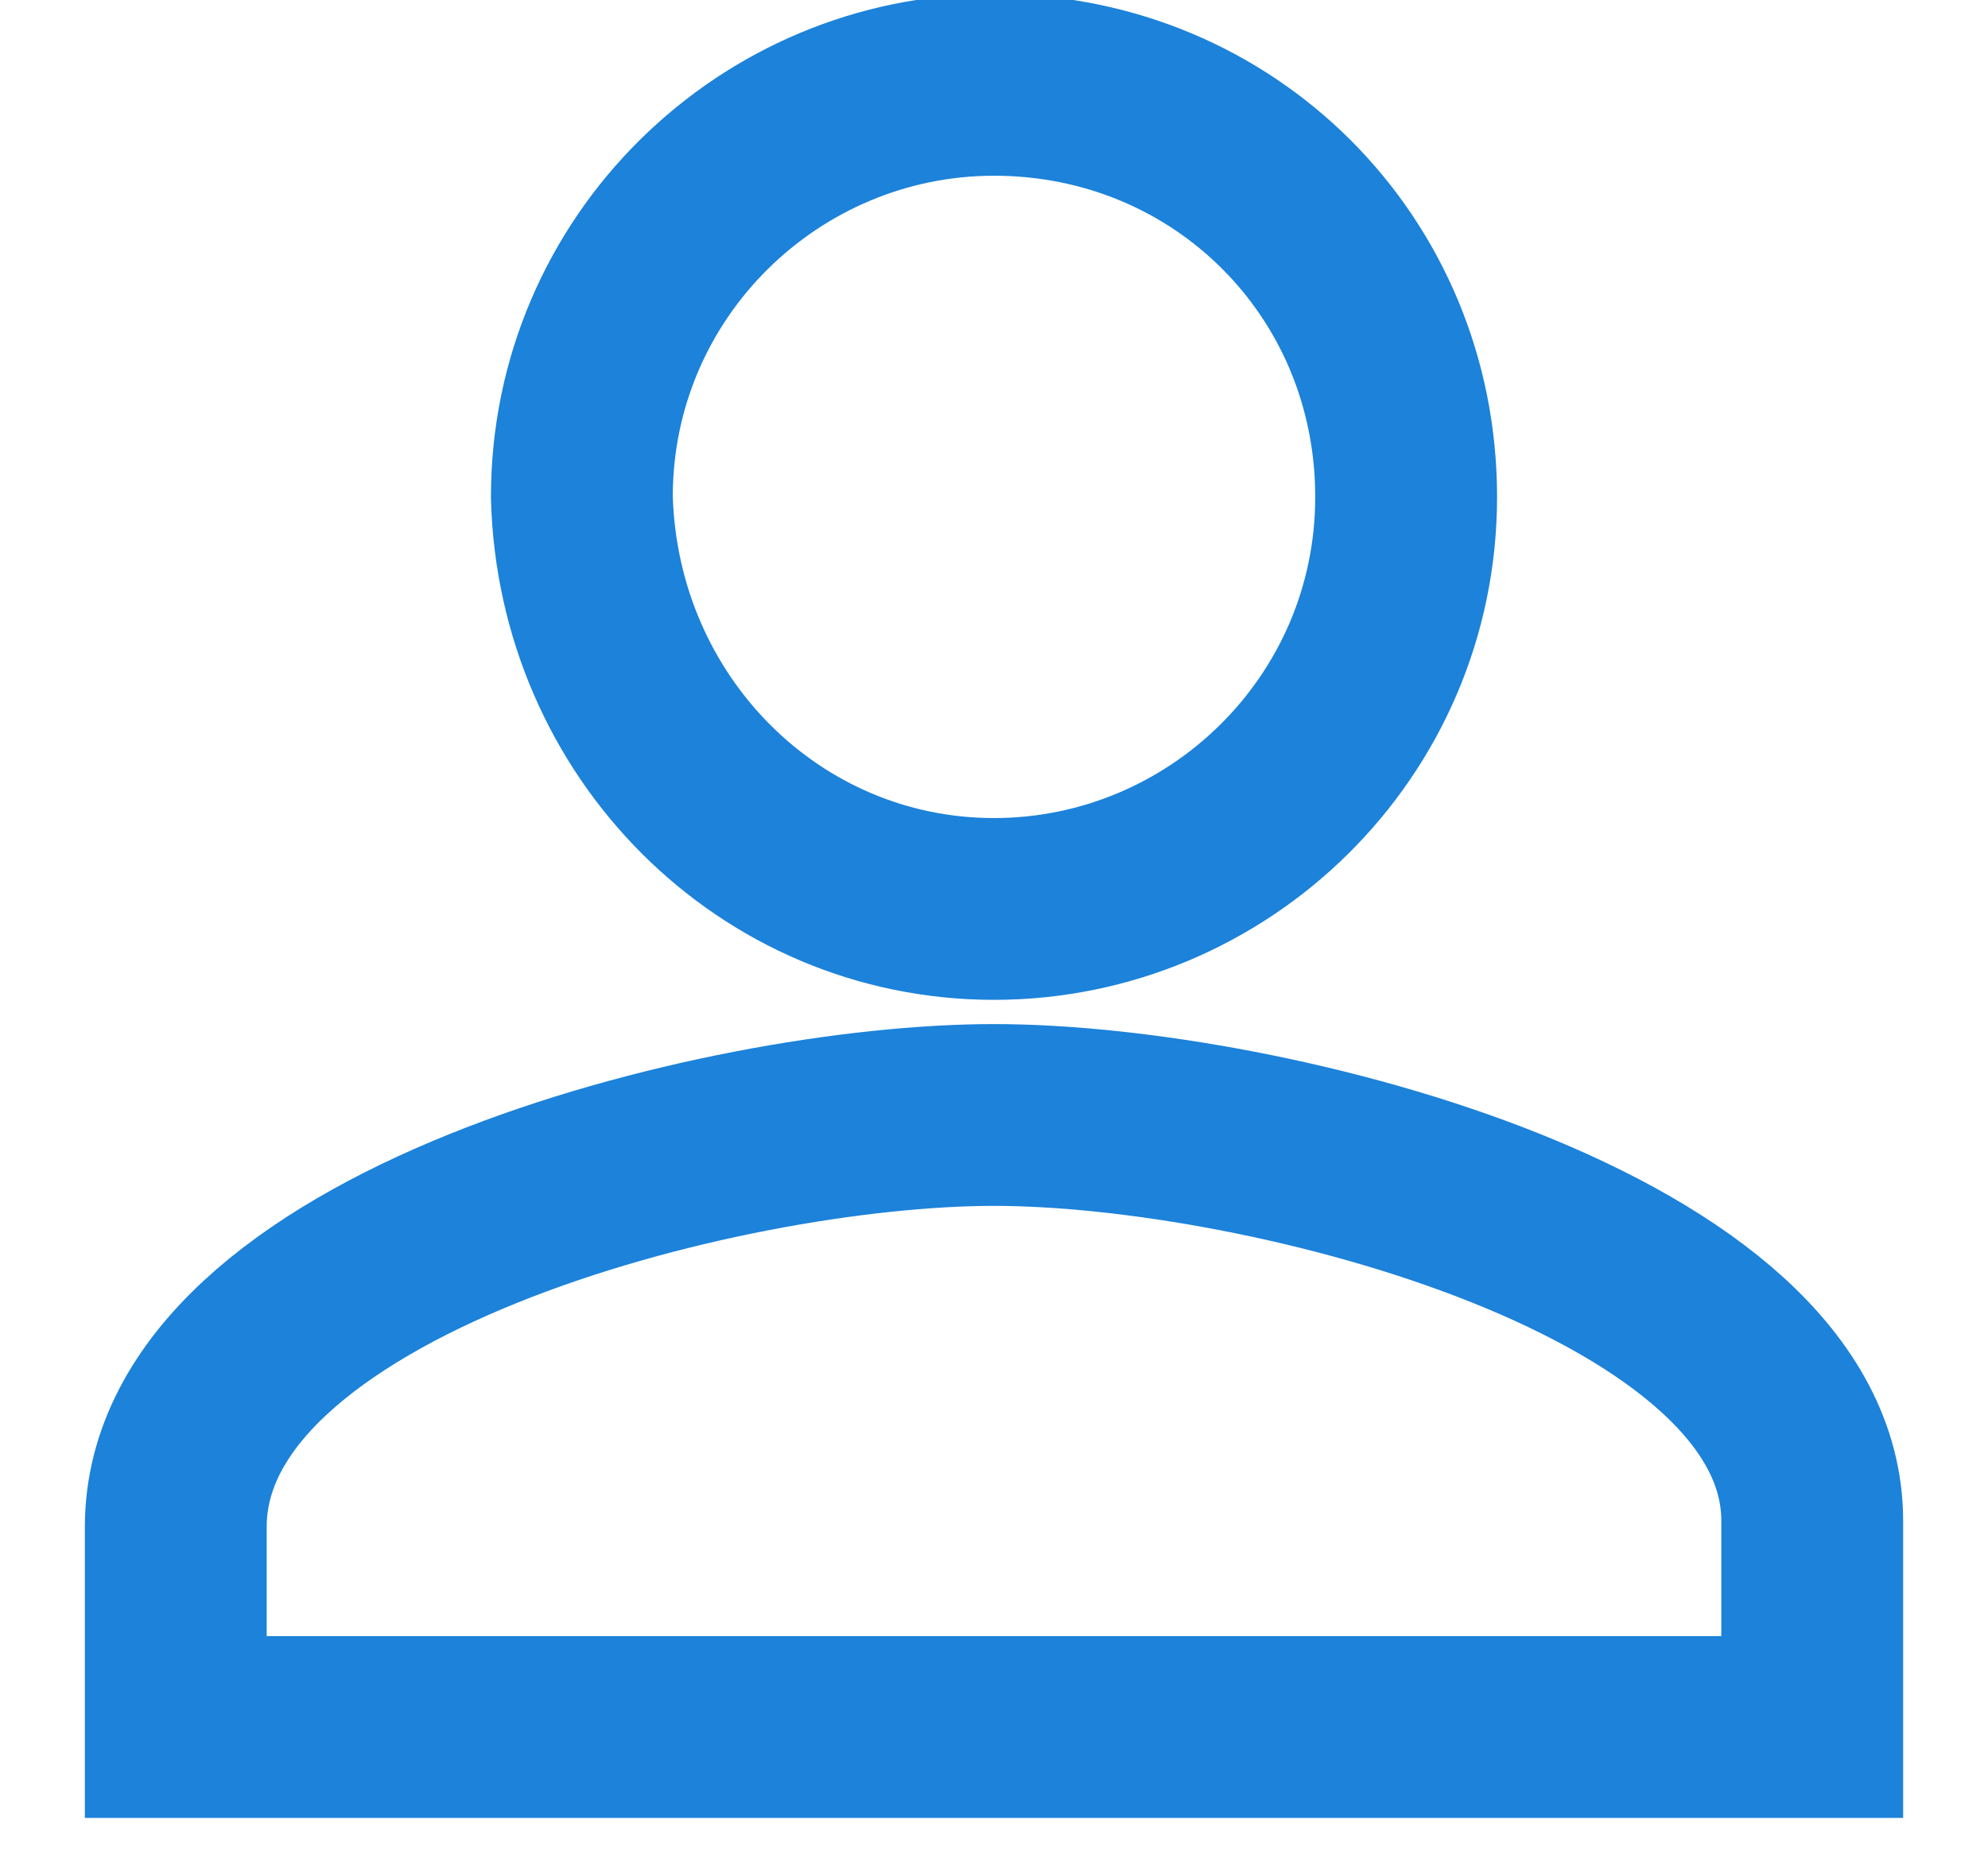 <?xml version="1.0" encoding="utf-8"?>
<!-- Generator: Adobe Illustrator 26.5.2, SVG Export Plug-In . SVG Version: 6.00 Build 0)  -->
<svg version="1.1" id="Calque_1" xmlns="http://www.w3.org/2000/svg" xmlns:xlink="http://www.w3.org/1999/xlink" x="0px" y="0px"
	 width="32.8px" height="30.6px" viewBox="0 0 32.8 30.6" style="enable-background:new 0 0 32.8 30.6;" xml:space="preserve">
<style type="text/css">
	.st0{fill:none;stroke:#1C82DA;stroke-width:3;}
</style>
<g id="Groupe_1179" transform="translate(-1739 -25.5)">
	<path id="Icon_ionic-md-person" class="st0" d="M1755.4,40.5c3.7,0,6.8-3,6.8-6.8s-3-6.8-6.8-6.8c-3.7,0-6.8,3-6.8,6.8
		C1748.7,37.5,1751.7,40.5,1755.4,40.5z M1755.4,43.9c-4.5,0-13.5,2.3-13.5,6.8V54h27v-3.4C1768.9,46.2,1759.9,43.9,1755.4,43.9z"/>
</g>
</svg>
